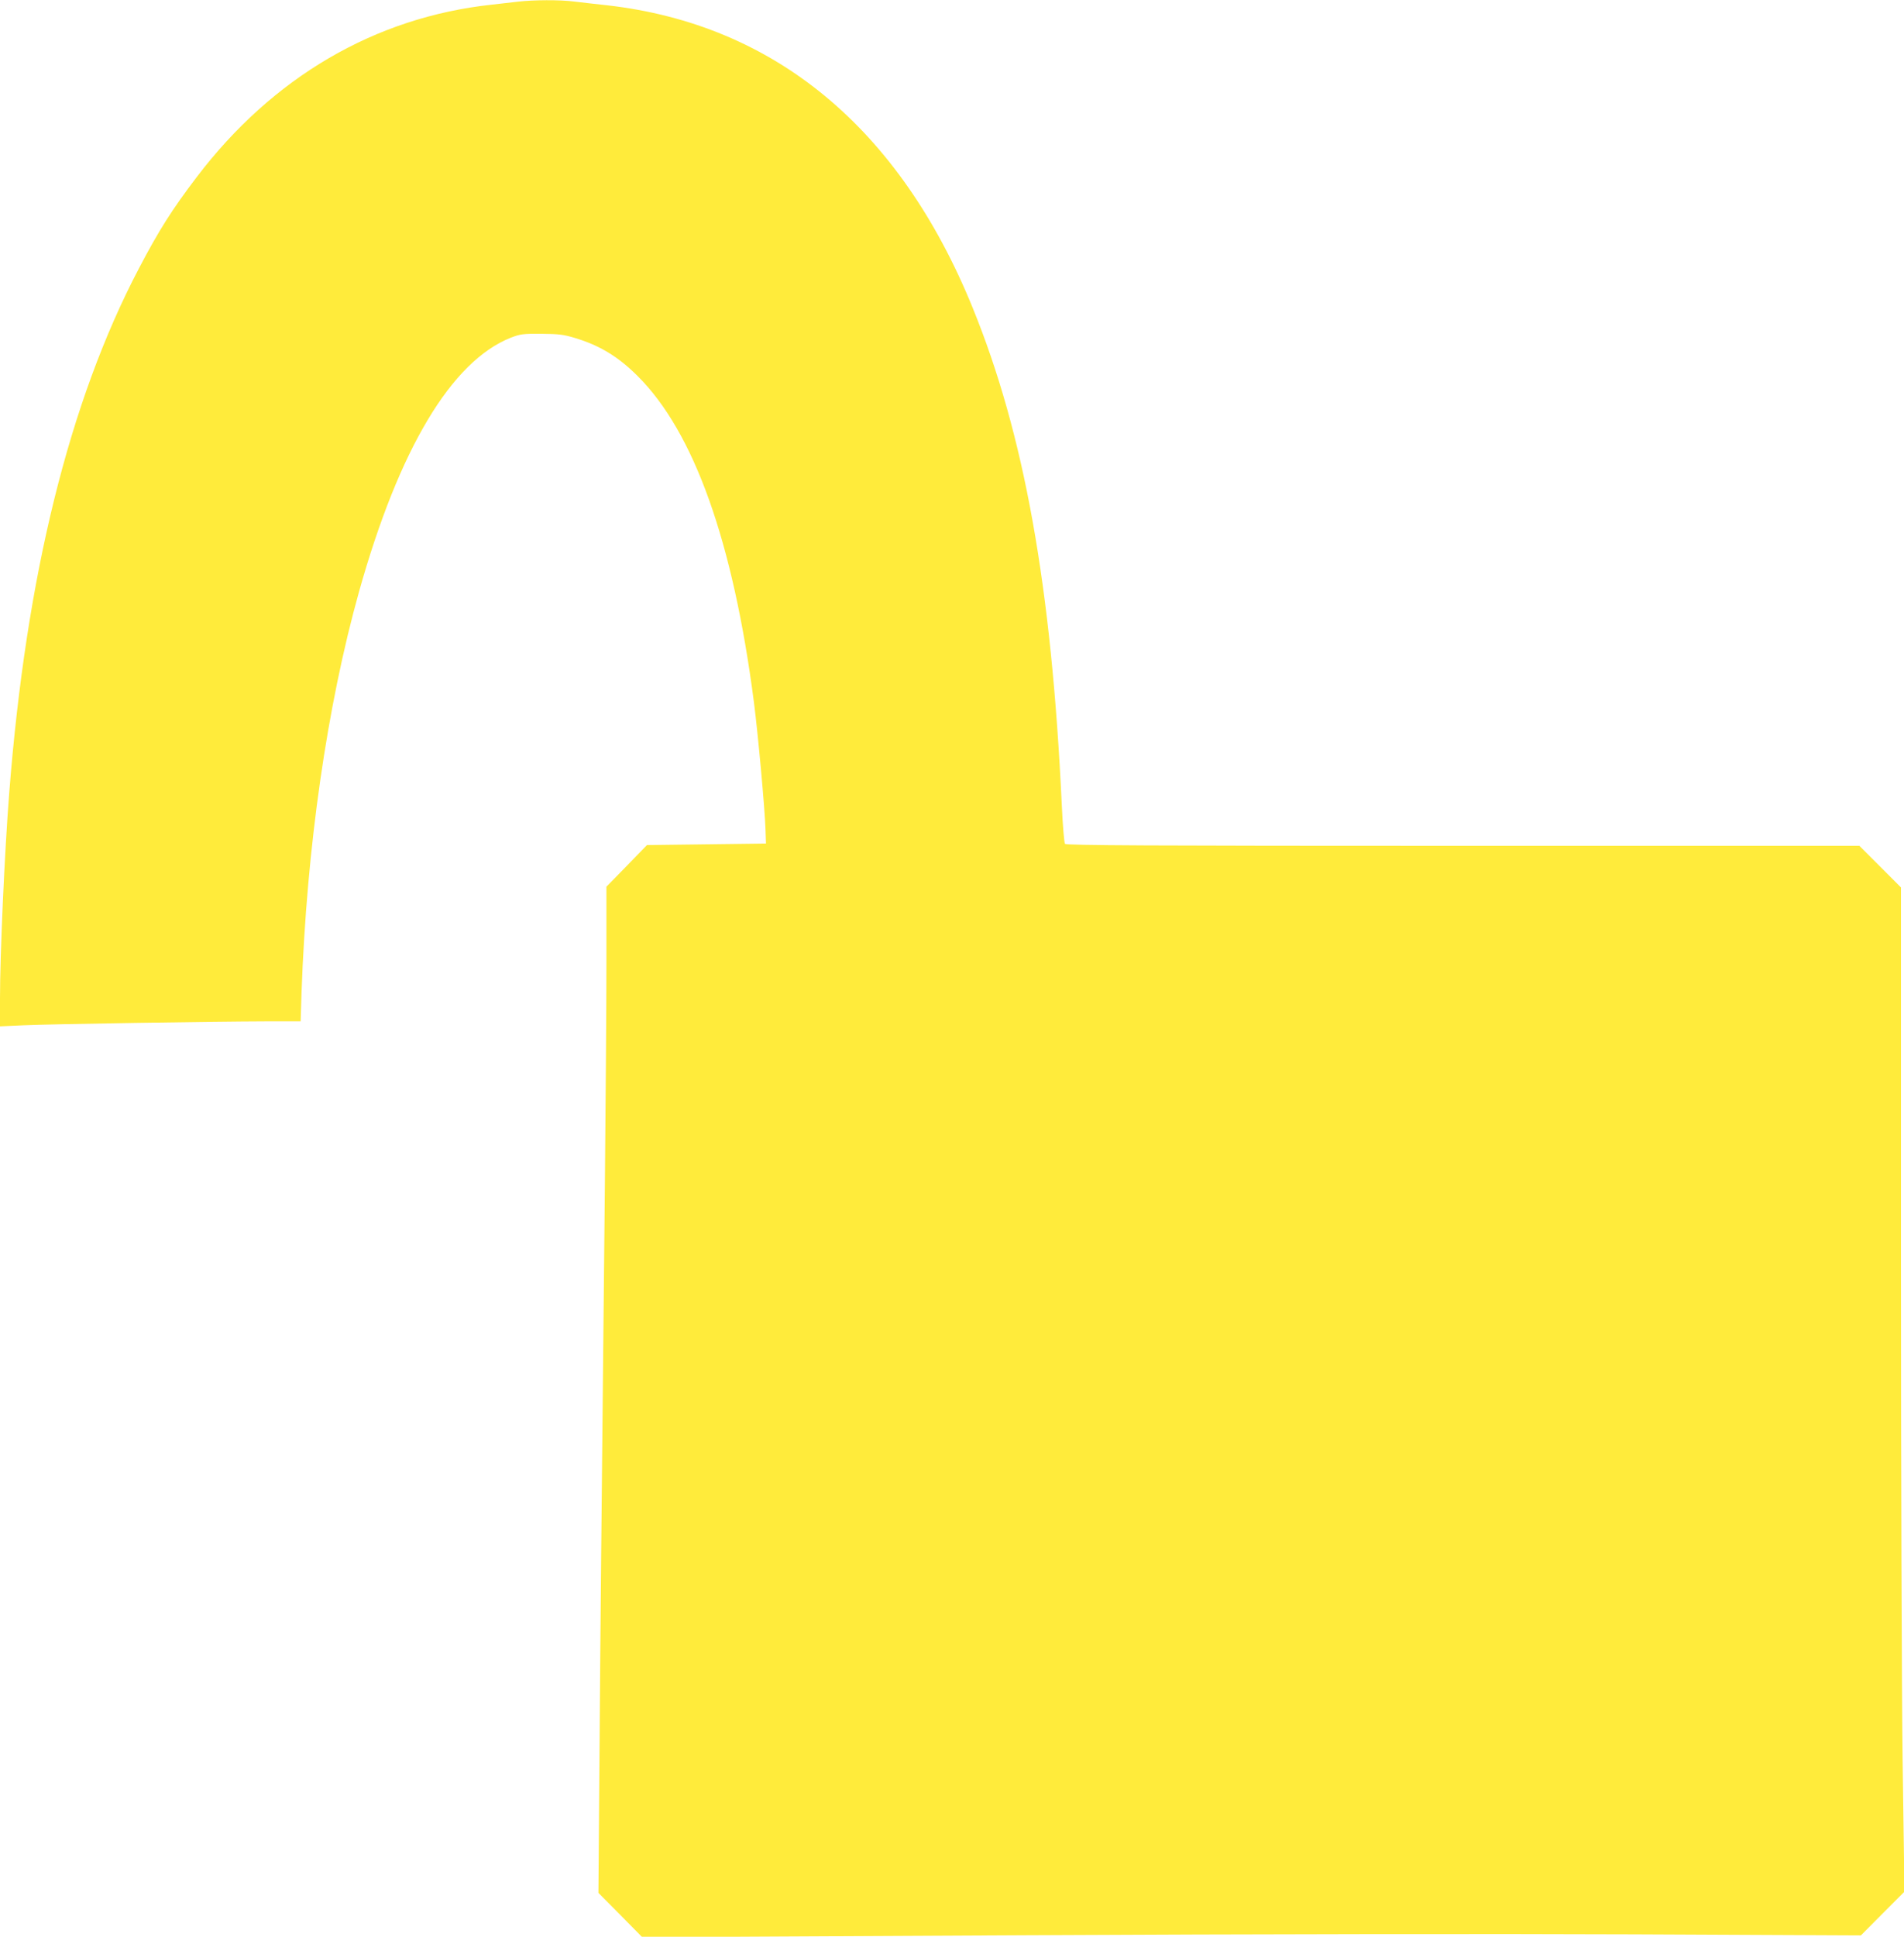 <?xml version="1.0" standalone="no"?>
<!DOCTYPE svg PUBLIC "-//W3C//DTD SVG 20010904//EN"
 "http://www.w3.org/TR/2001/REC-SVG-20010904/DTD/svg10.dtd">
<svg version="1.0" xmlns="http://www.w3.org/2000/svg"
 width="1259pt" height="1280pt" viewBox="0 0 1259 1280"
 preserveAspectRatio="xMidYMid meet">
<g transform="translate(0,1280) scale(0.1,-0.1)"
fill="#ffeb3b" stroke="none">
<path d="M3425 12789 c-38 -4 -117 -13 -175 -20 -772 -84 -1447 -479 -1949
-1139 -161 -211 -253 -356 -383 -605 -460 -877 -745 -2030 -857 -3465 -31
-397 -61 -1069 -61 -1358 l0 -185 157 7 c175 8 1250 25 1604 26 l227 0 6 193
c34 956 168 1889 381 2650 264 940 610 1519 1002 1675 63 24 79 27 203 26 116
-1 147 -5 223 -28 162 -49 285 -123 413 -251 373 -371 631 -1093 769 -2154 27
-209 72 -699 77 -846 l3 -90 -394 -5 -393 -5 -134 -138 -134 -137 0 -498 c0
-273 -5 -924 -10 -1447 -23 -2252 -30 -2951 -36 -3803 l-7 -902 145 -146 145
-147 2529 13 c1510 8 3133 10 4029 6 l1500 -7 144 145 144 144 -12 864 c-6
482 -11 1946 -11 3318 l0 2455 -138 138 -137 137 -2621 0 c-2085 0 -2624 3
-2632 13 -5 6 -15 122 -21 257 -68 1446 -248 2448 -589 3285 -484 1190 -1311
1874 -2417 2000 -77 8 -176 20 -220 25 -93 12 -269 11 -370 -1z"/>
</g>
</svg>
